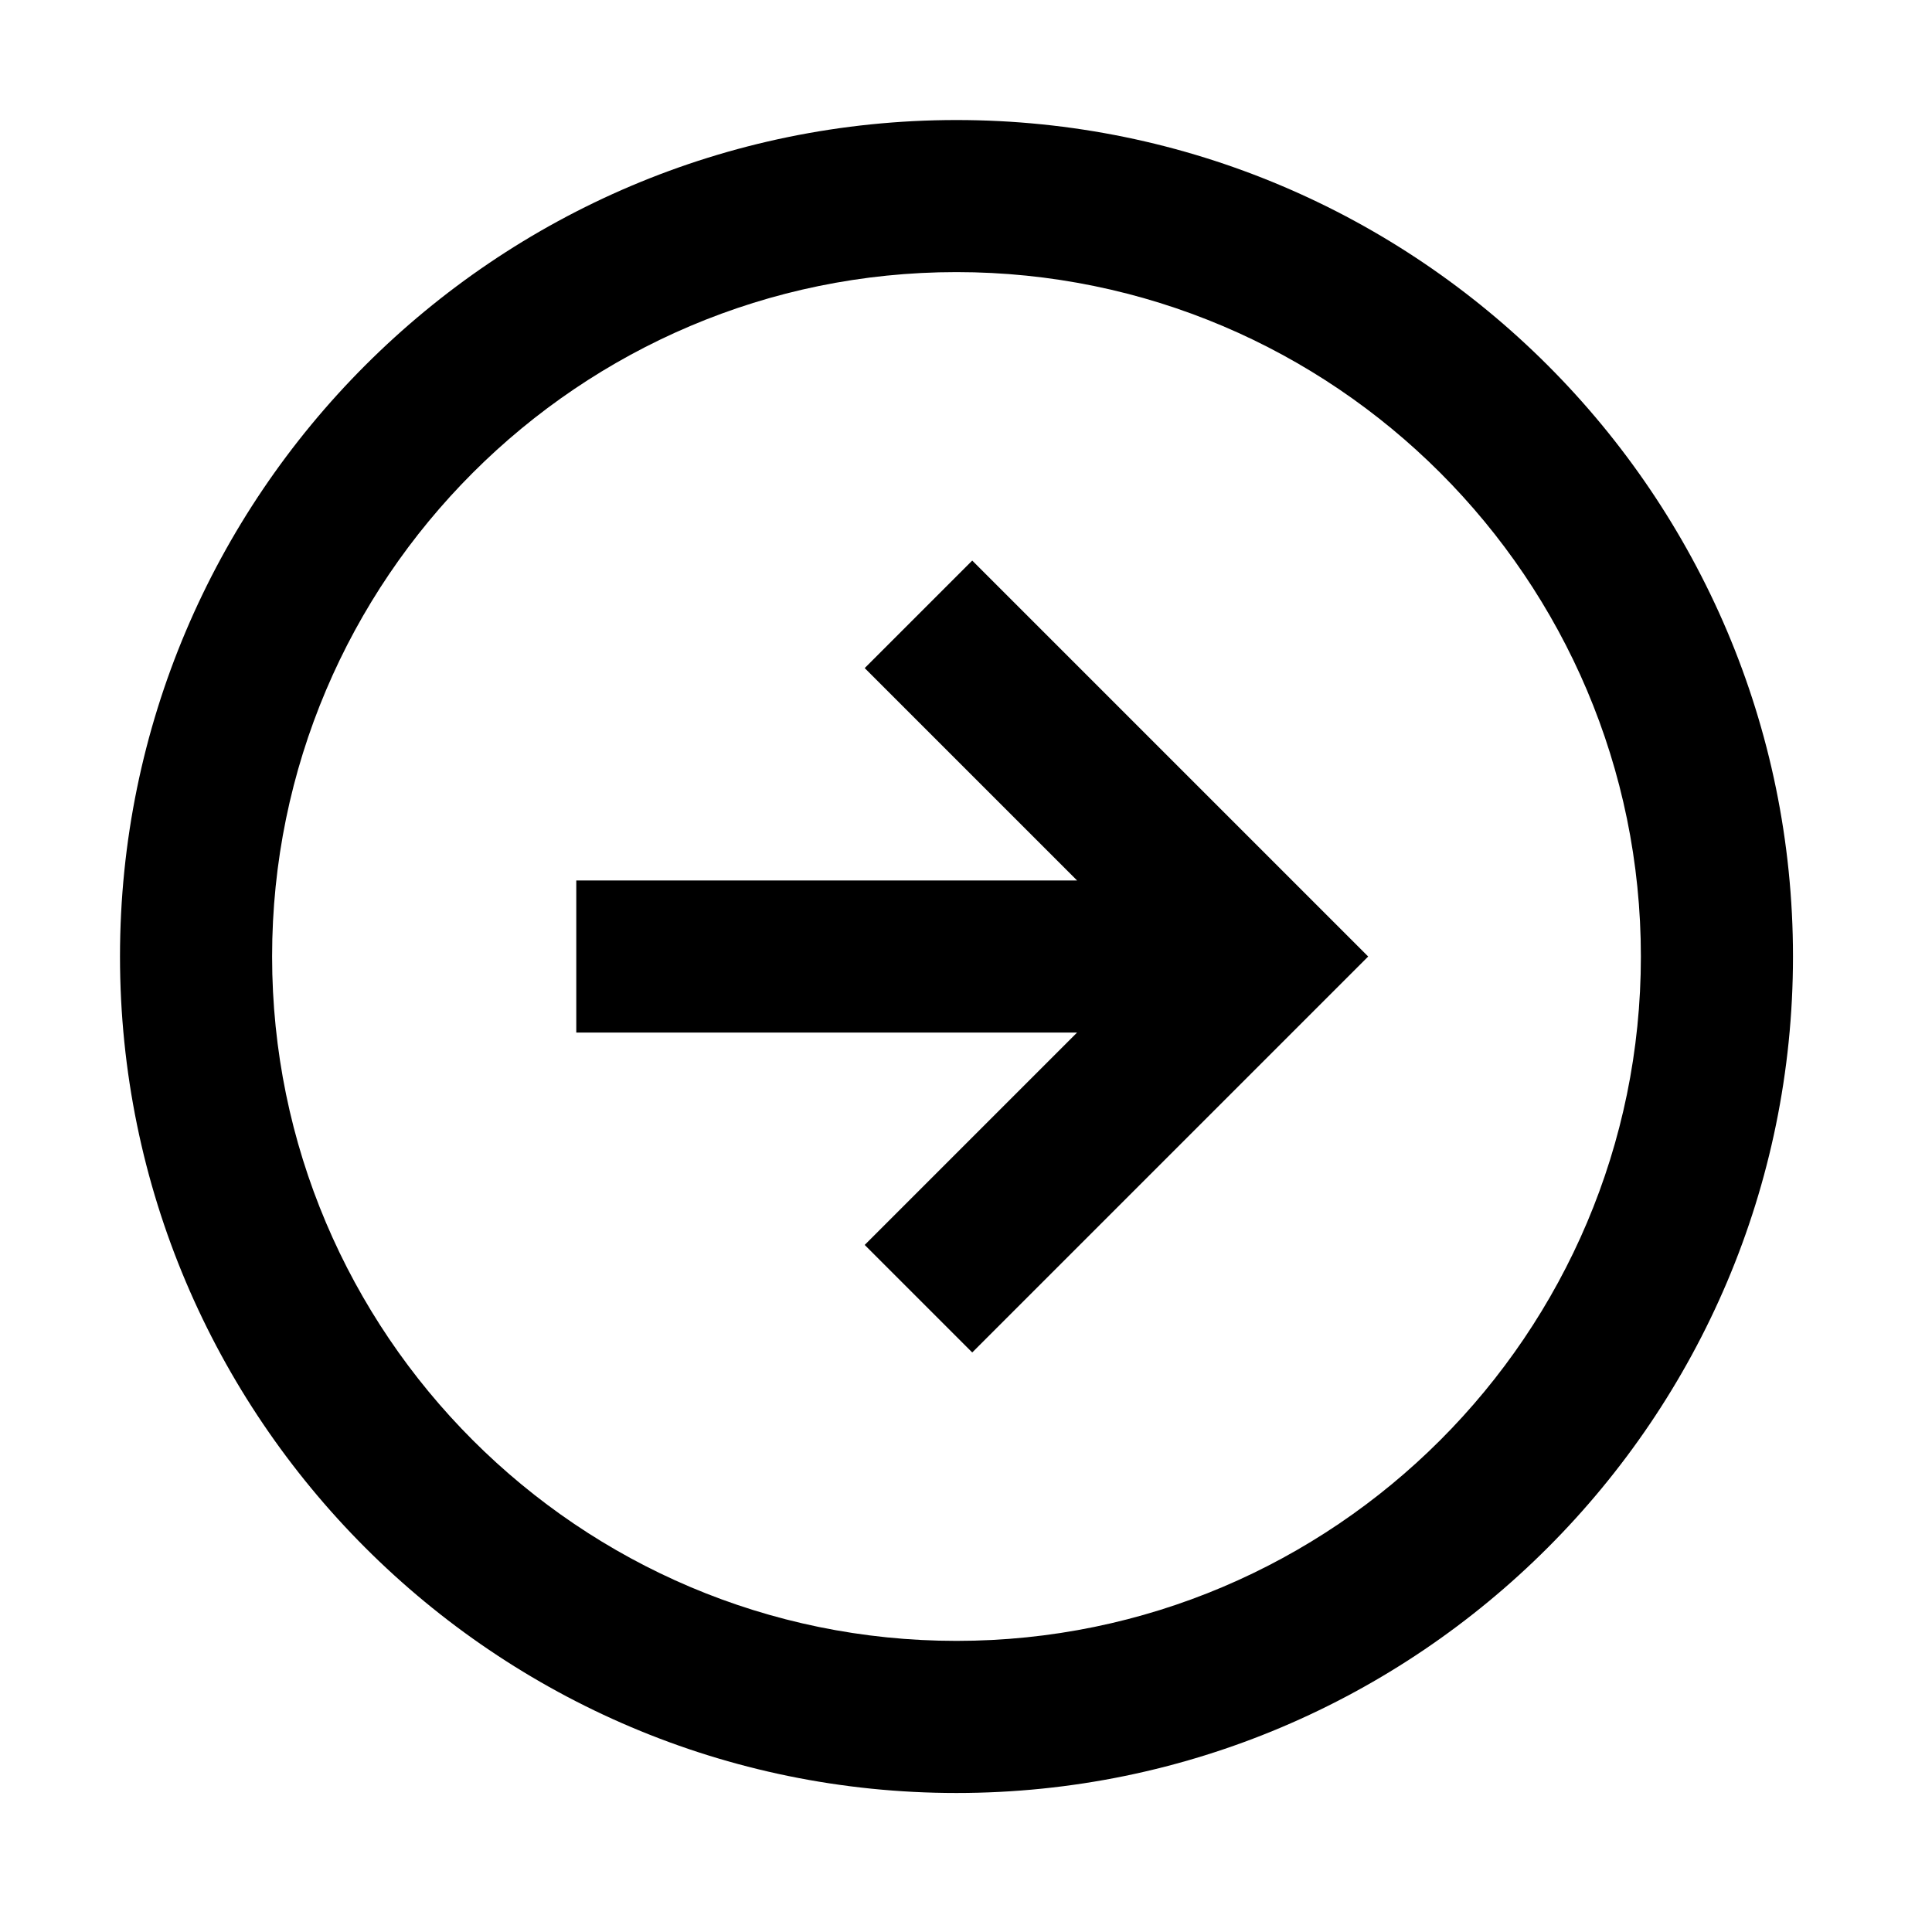 <?xml version="1.0" encoding="UTF-8"?>
<!-- Uploaded to: ICON Repo, www.iconrepo.com, Generator: ICON Repo Mixer Tools -->
<svg fill="#000000" width="800px" height="800px" version="1.1" viewBox="144 144 512 512" xmlns="http://www.w3.org/2000/svg">
 <path d="m397.48 175.81c-122.23 0-221.68 99.441-221.68 221.67 0 122.23 99.441 221.68 221.68 221.68s221.68-99.441 221.68-221.68c0-122.23-99.441-221.67-221.68-221.67zm0 403.04c-100.01 0-181.37-81.367-181.37-181.37 0-100.01 81.367-181.37 181.37-181.37 100.02 0 181.37 81.355 181.37 181.37 0 100-81.355 181.37-181.37 181.37zm-24.324-257.8 56.285 56.285h-132.72v40.301h132.72l-56.285 56.285 28.496 28.496 104.93-104.93-104.93-104.93z"/>
</svg>